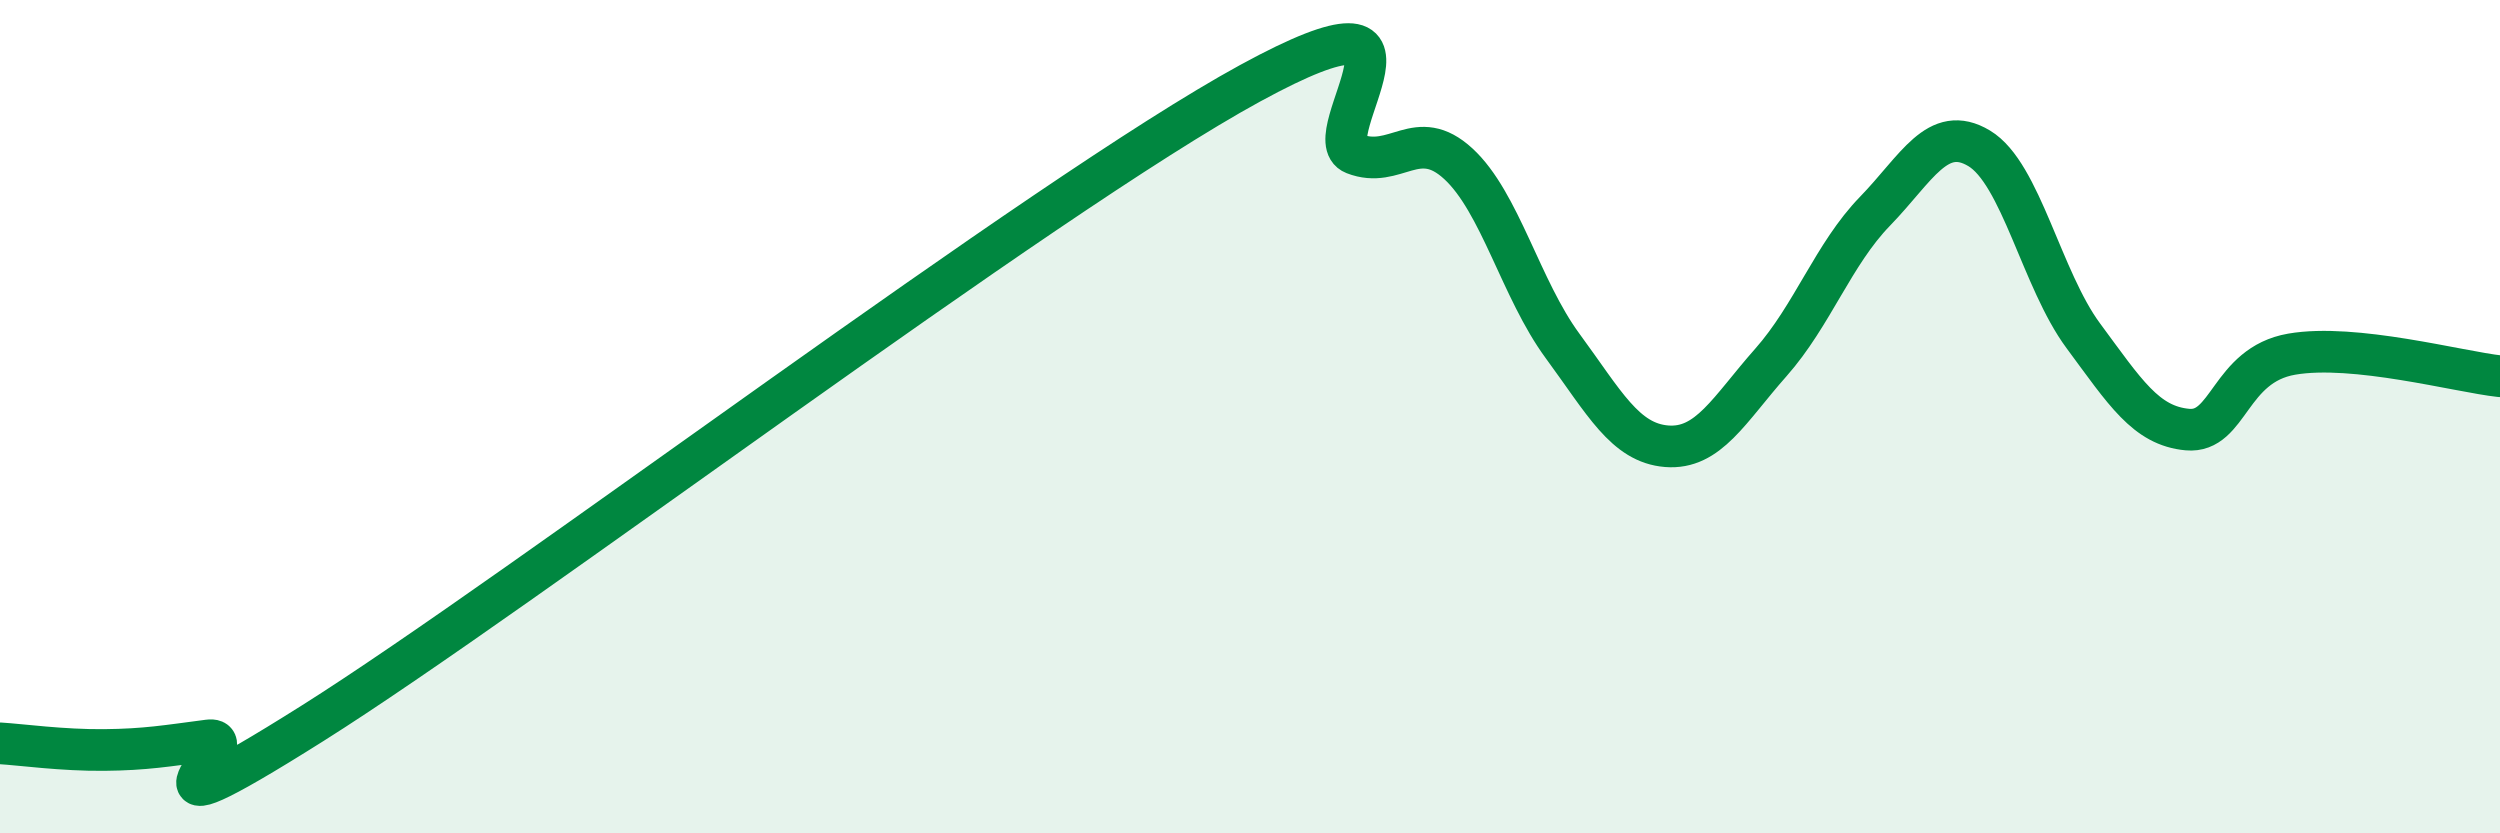 
    <svg width="60" height="20" viewBox="0 0 60 20" xmlns="http://www.w3.org/2000/svg">
      <path
        d="M 0,17.84 C 0.5,17.87 1.5,18.01 2.5,18 C 3.5,17.99 4,17.9 5,17.77 C 6,17.64 2.5,20.51 7.5,17.36 C 12.5,14.21 25,4.73 30,2 C 35,-0.73 31.5,3.3 32.5,3.69 C 33.5,4.08 34,3.01 35,3.93 C 36,4.85 36.5,6.94 37.5,8.3 C 38.5,9.66 39,10.63 40,10.71 C 41,10.79 41.5,9.83 42.5,8.7 C 43.5,7.57 44,6.1 45,5.07 C 46,4.04 46.5,2.96 47.5,3.56 C 48.5,4.16 49,6.71 50,8.06 C 51,9.41 51.5,10.22 52.5,10.31 C 53.5,10.4 53.5,8.76 55,8.5 C 56.5,8.24 59,8.92 60,9.03L60 20L0 20Z"
        fill="#008740"
        opacity="0.1"
        stroke-linecap="round"
        stroke-linejoin="round"
      />
      <path
        d="M 0,17.84 C 0.5,17.87 1.5,18.01 2.5,18 C 3.5,17.99 4,17.9 5,17.77 C 6,17.64 2.5,20.51 7.5,17.36 C 12.5,14.21 25,4.73 30,2 C 35,-0.73 31.5,3.3 32.5,3.69 C 33.5,4.08 34,3.01 35,3.93 C 36,4.85 36.5,6.94 37.5,8.3 C 38.5,9.66 39,10.63 40,10.71 C 41,10.79 41.5,9.83 42.5,8.7 C 43.5,7.57 44,6.1 45,5.07 C 46,4.04 46.5,2.96 47.5,3.56 C 48.5,4.16 49,6.71 50,8.06 C 51,9.41 51.5,10.22 52.5,10.31 C 53.5,10.4 53.5,8.76 55,8.5 C 56.5,8.24 59,8.92 60,9.03"
        stroke="#008740"
        stroke-width="1"
        fill="none"
        stroke-linecap="round"
        stroke-linejoin="round"
      />
    </svg>
  